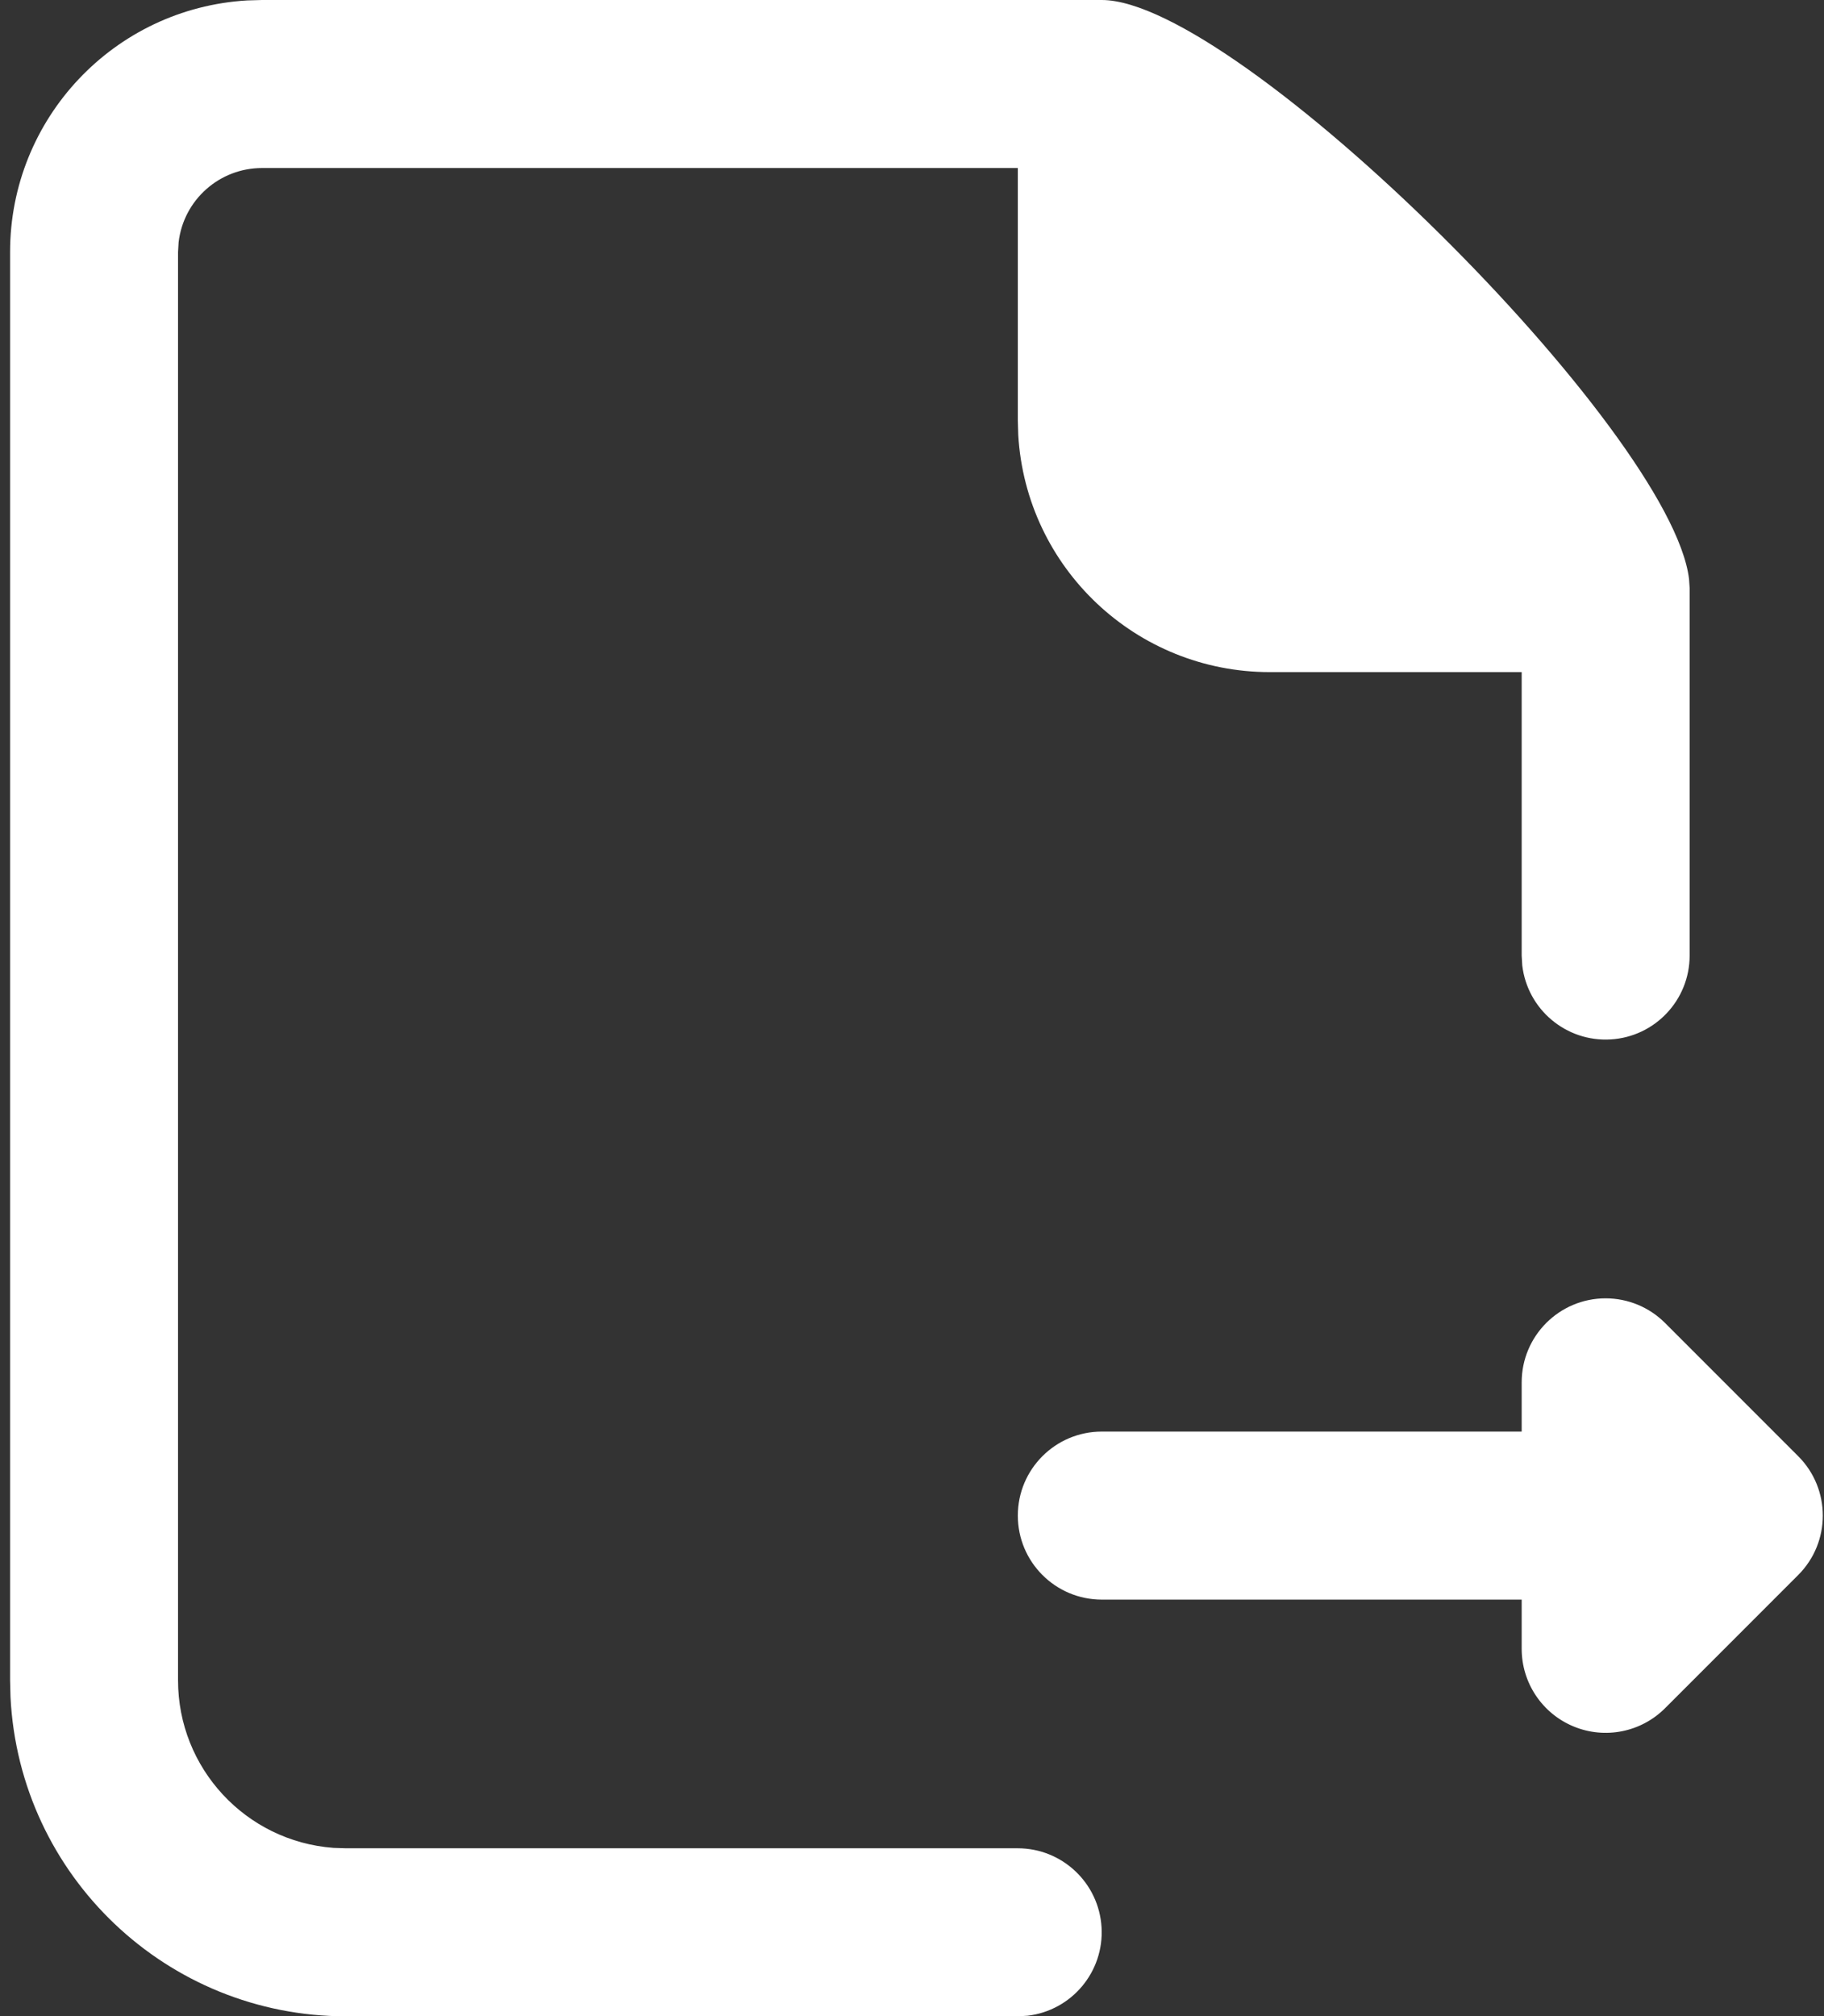 <?xml version="1.0" encoding="UTF-8"?>
<svg width="181px" height="200px" viewBox="0 0 181 200" version="1.1" xmlns="http://www.w3.org/2000/svg" xmlns:xlink="http://www.w3.org/1999/xlink">
    <rect x="0" y="0" width="181" height="200" fill="#333333" stroke="none"/>
    <title>未命名</title>
    <g id="页面-1" stroke="none" stroke-width="1" fill="none" fill-rule="evenodd">
        <g id="sub" transform="translate(1, 0)" fill="#FFFFFF" fill-rule="nonzero">
            <path d="M108.333,0 C121.833,0 164.825,42.7 166.608,57.433 L166.667,58.333 L166.667,94.792 C166.662,99.201 163.223,102.843 158.822,103.101 C154.42,103.36 150.579,100.145 150.058,95.767 L150,94.792 L150,66.667 L125,66.667 C111.762,66.667 100.818,56.349 100.042,43.133 L100,41.667 L100,16.667 L25,16.667 C20.775,16.667 17.219,19.829 16.725,24.025 L16.667,25 L16.667,166.667 C16.664,175.389 23.386,182.638 32.083,183.292 L33.333,183.333 L100,183.333 C104.409,183.338 108.051,186.777 108.31,191.178 C108.568,195.58 105.353,199.421 100.975,199.942 L100,200 L33.333,200 C15.572,200 0.93,186.073 0.042,168.333 L0,166.667 L0,25 C0,11.762 10.318,0.818 23.533,0.042 L25,0 L108.333,0 Z" id="路径"></path>
            <path d="M158.333,128.783 C160.543,128.784 162.663,129.662 164.225,131.225 L177.442,144.442 C180.695,147.696 180.695,152.971 177.442,156.225 L164.225,169.442 C161.842,171.824 158.258,172.537 155.145,171.247 C152.031,169.958 150.001,166.92 150,163.55 L150,158.667 L108.333,158.667 C103.731,158.666 100.001,154.935 100.001,150.333 C100.001,145.731 103.731,142.001 108.333,142 L150,142 L150,137.117 C150,132.514 153.731,128.783 158.333,128.783 L158.333,128.783 Z" id="路径"></path>
            <path d="M116.667,22.442 L116.667,41.667 C116.667,45.891 119.829,49.447 124.025,49.942 L125,50 L144.233,50 C135.637,40.242 126.429,31.041 116.667,22.45 L116.667,22.442 Z" id="路径"></path>
        </g>
    </g>
</svg>